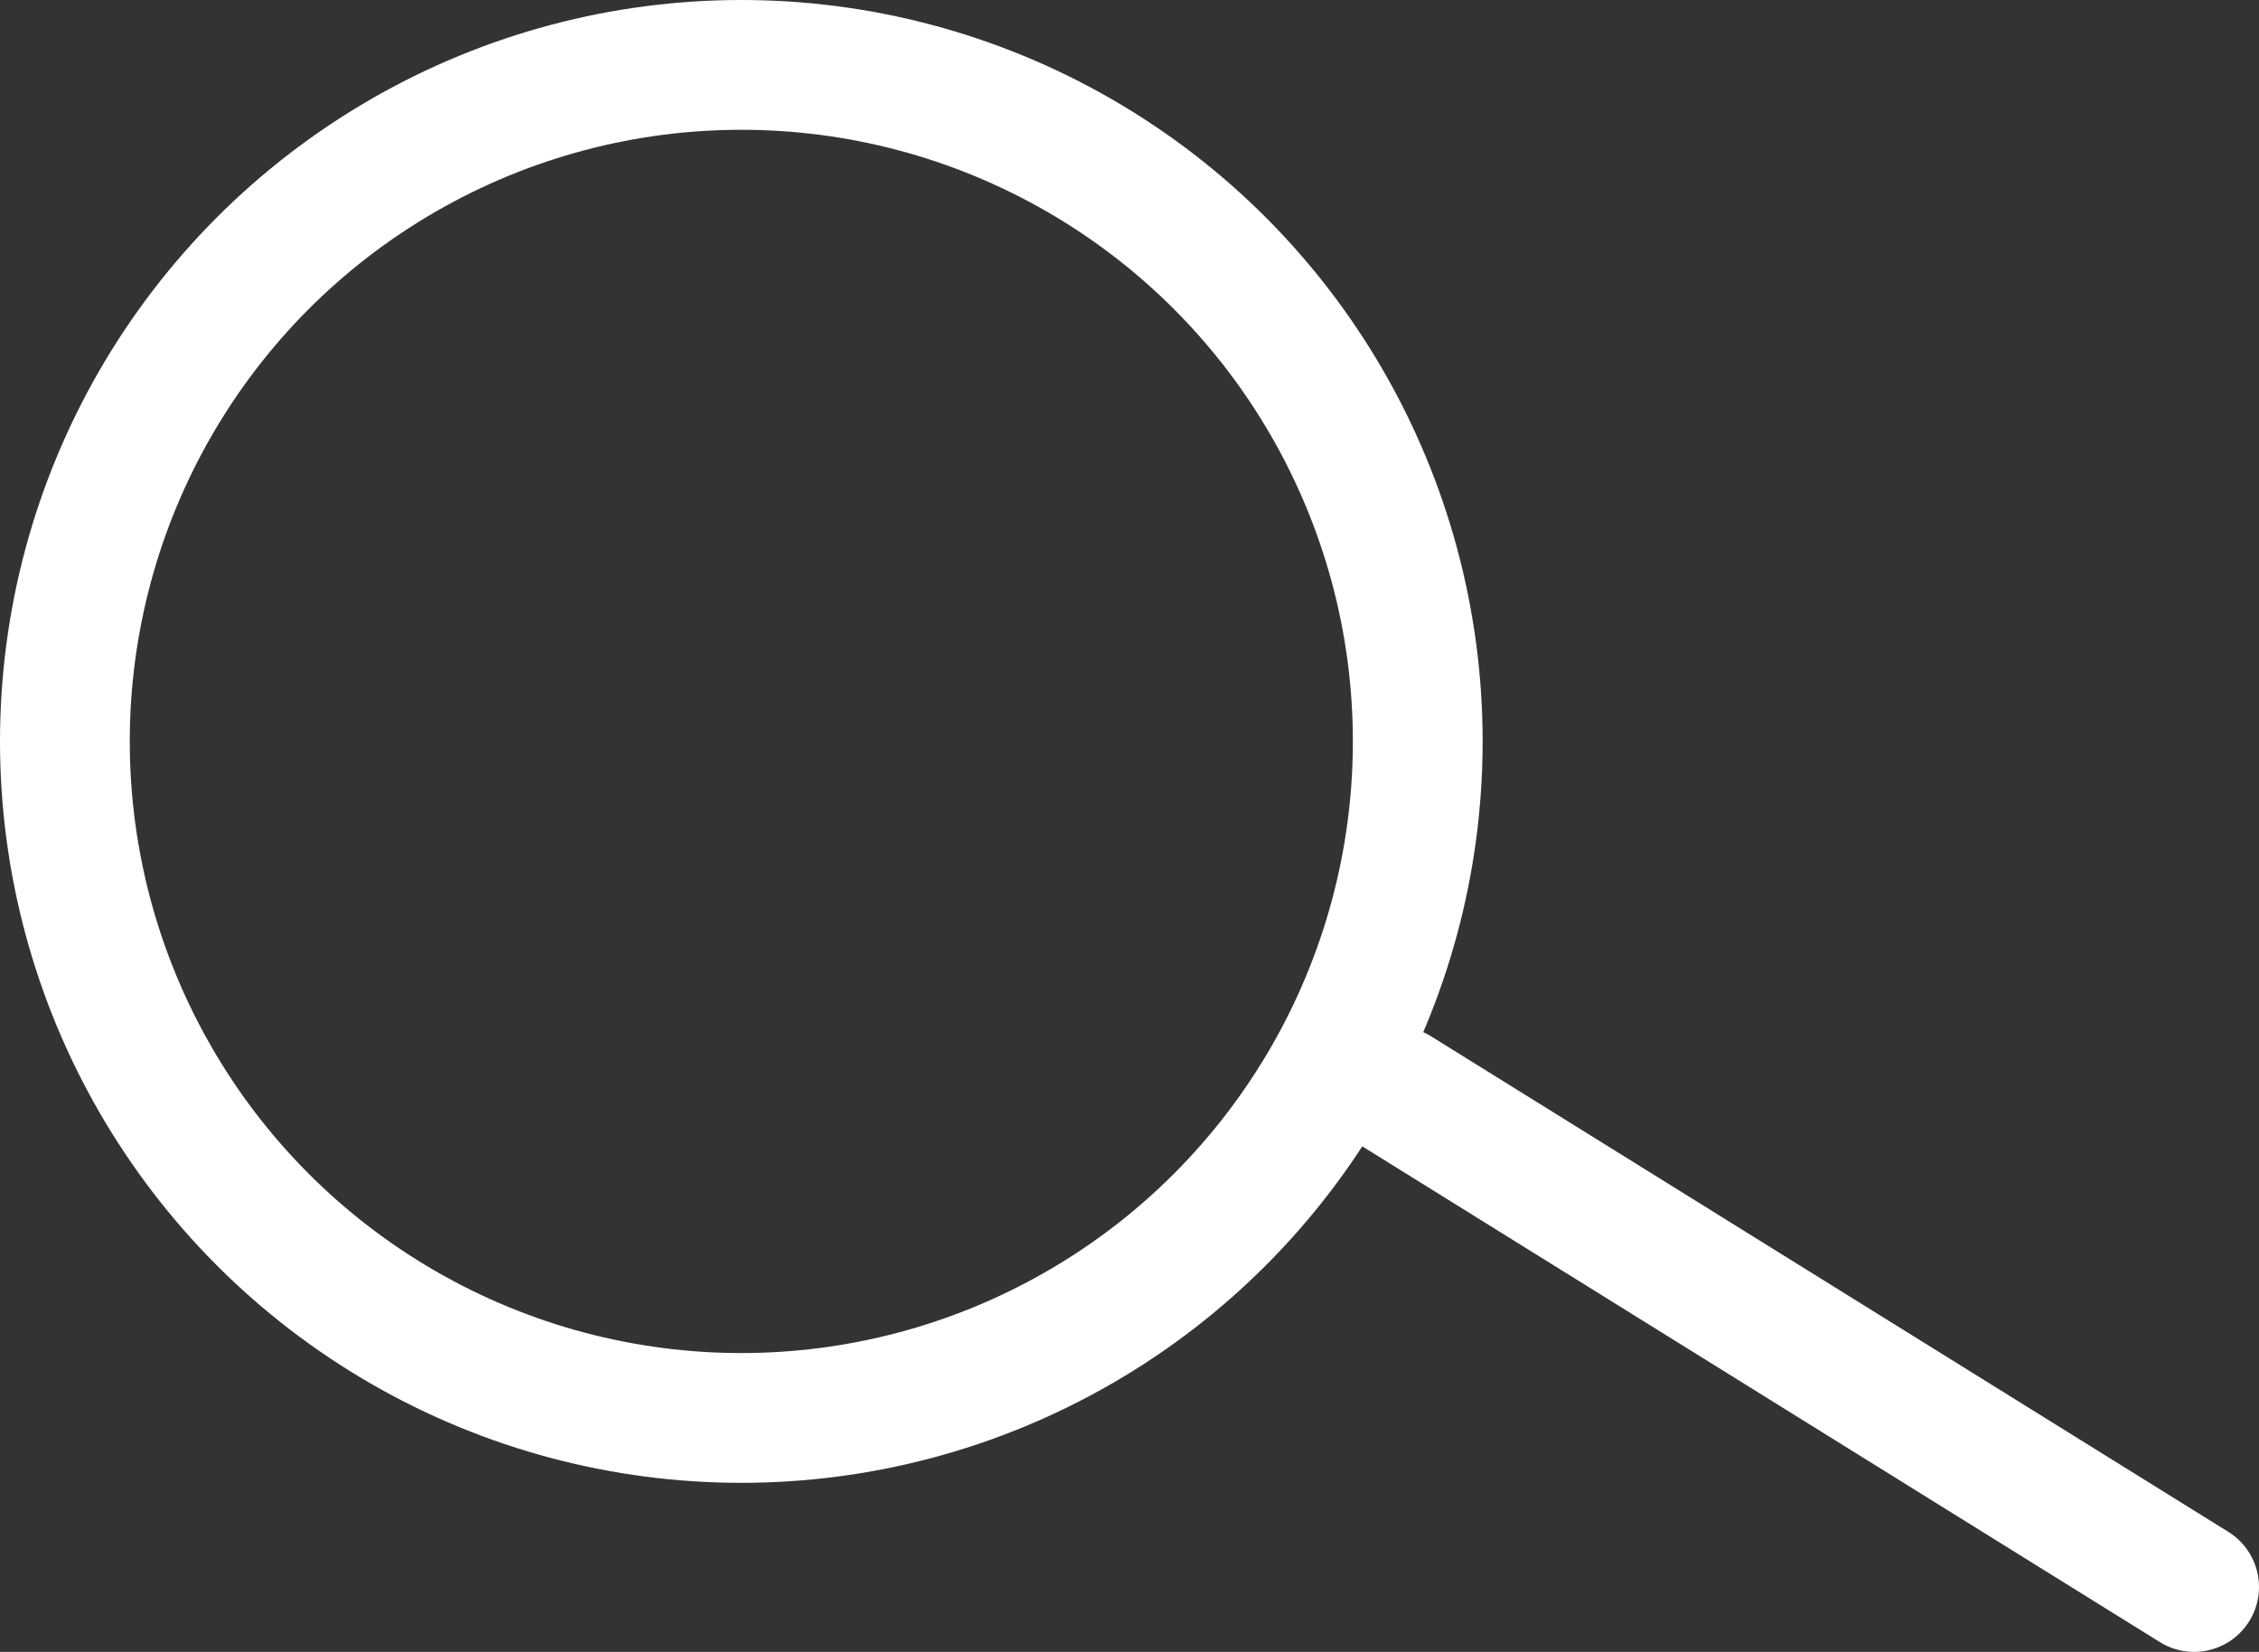 <svg xmlns="http://www.w3.org/2000/svg" viewBox="0 0 69.63 50.91"><rect x="0" y="0" width="69.63" height="50.91" fill="#333333" stroke="none"/><g id="b56c12d3-4c19-42c1-9692-d36aee094e14" data-name="Layer 2"><g id="ab670a18-0295-4542-af1c-c25d5c84187b" data-name="Layer 1"><circle cx="22.85" cy="22.85" r="20.85" style="fill:none;stroke:#fff;stroke-linecap:round;stroke-linejoin:round;stroke-width:4px"/><line x1="43.06" y1="33.64" x2="67.63" y2="48.91" style="fill:none;stroke:#fff;stroke-linecap:round;stroke-linejoin:round;stroke-width:4px"/></g></g></svg>